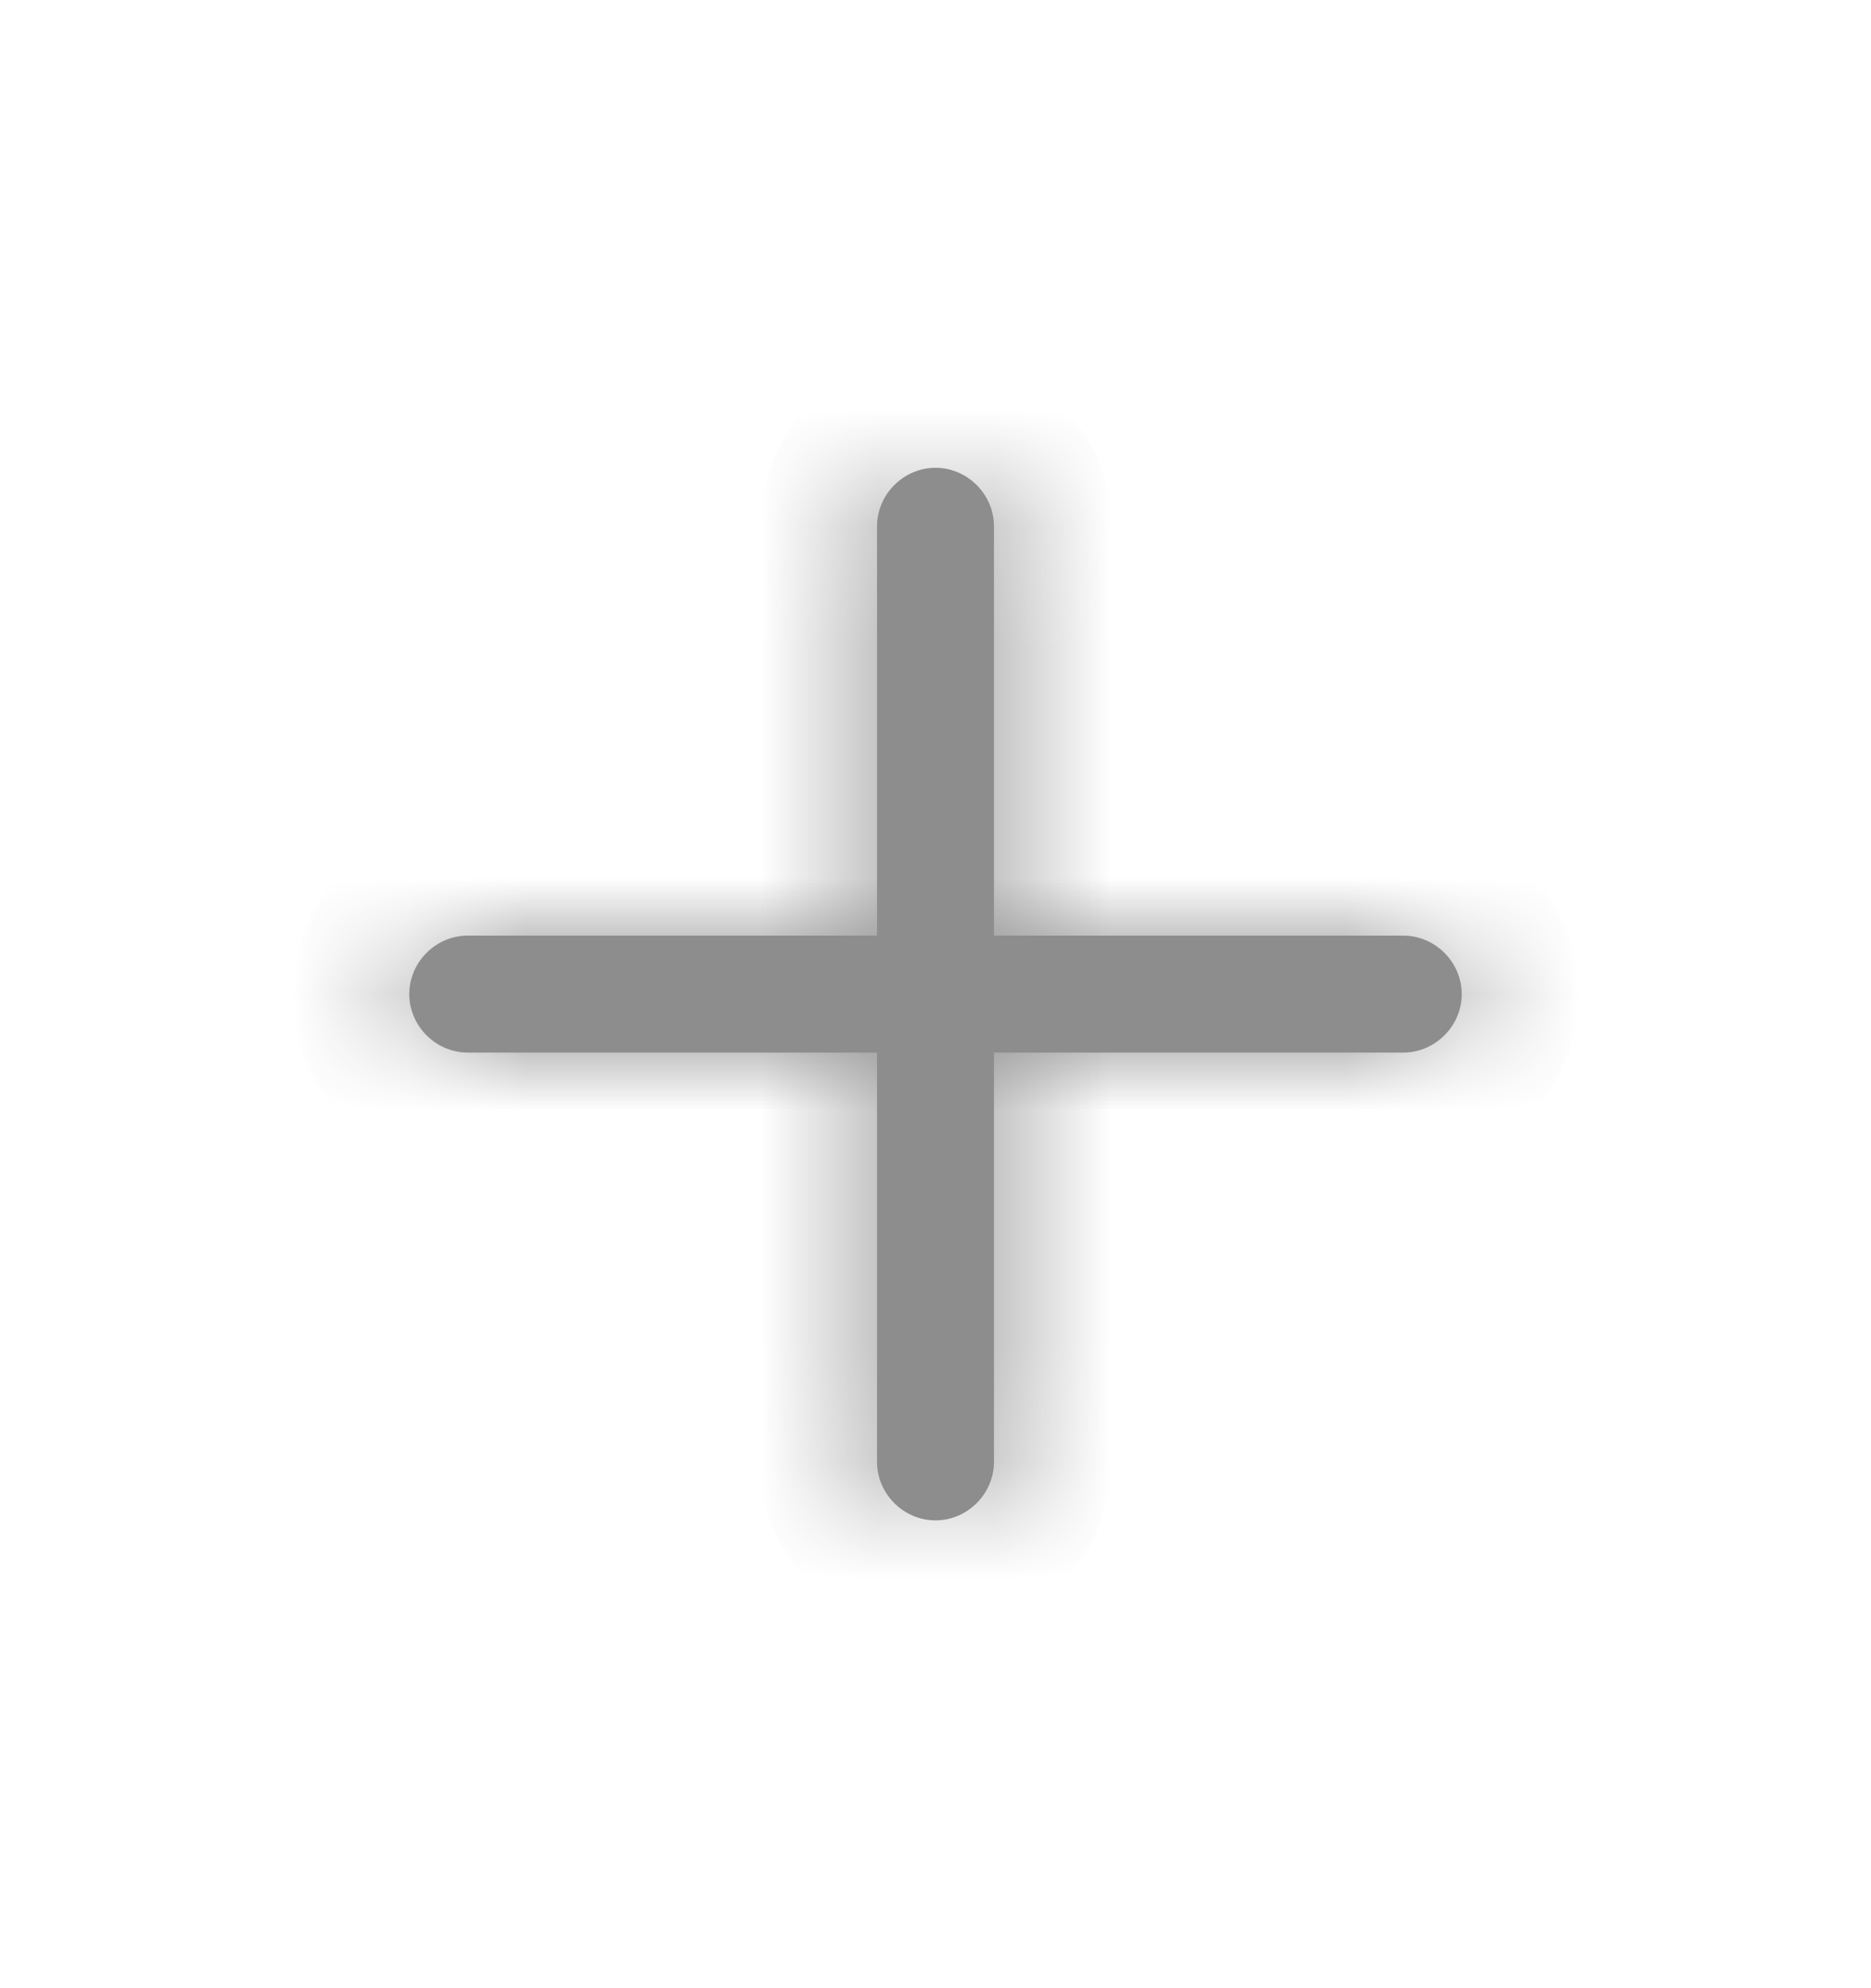 <svg width="16" height="17" viewBox="0 0 16 17" fill="none" xmlns="http://www.w3.org/2000/svg">
<mask id="path-1-inside-1_2819_6840" fill="white">
<path d="M12 9H4C3.727 9 3.5 8.773 3.5 8.5C3.5 8.227 3.727 8 4 8H12C12.273 8 12.5 8.227 12.5 8.5C12.5 8.773 12.273 9 12 9Z"/>
</mask>
<path d="M12 9H4C3.727 9 3.5 8.773 3.5 8.5C3.5 8.227 3.727 8 4 8H12C12.273 8 12.5 8.227 12.5 8.5C12.5 8.773 12.273 9 12 9Z" fill="#8D8D8D"/>
<path d="M12 9V8H4V9V10H12V9ZM4 9V8C4.279 8 4.5 8.221 4.5 8.5H3.5H2.5C2.5 9.326 3.174 10 4 10V9ZM3.5 8.5H4.5C4.5 8.779 4.279 9 4 9V8V7C3.174 7 2.5 7.674 2.5 8.5H3.5ZM4 8V9H12V8V7H4V8ZM12 8V9C11.721 9 11.5 8.779 11.5 8.5H12.5H13.5C13.5 7.674 12.826 7 12 7V8ZM12.5 8.5H11.5C11.5 8.221 11.721 8 12 8V9V10C12.826 10 13.5 9.326 13.5 8.5H12.5Z" fill="#8D8D8D" mask="url(#path-1-inside-1_2819_6840)"/>
<mask id="path-3-inside-2_2819_6840" fill="white">
<path d="M8 13C7.727 13 7.5 12.773 7.5 12.5V4.5C7.5 4.227 7.727 4 8 4C8.273 4 8.5 4.227 8.5 4.5V12.5C8.5 12.773 8.273 13 8 13Z"/>
</mask>
<path d="M8 13C7.727 13 7.5 12.773 7.5 12.5V4.5C7.5 4.227 7.727 4 8 4C8.273 4 8.5 4.227 8.5 4.5V12.5C8.5 12.773 8.273 13 8 13Z" fill="#8D8D8D"/>
<path d="M8 13V12C8.279 12 8.5 12.221 8.5 12.5H7.5H6.5C6.5 13.326 7.174 14 8 14V13ZM7.5 12.5H8.5V4.5H7.5H6.5V12.5H7.5ZM7.5 4.5H8.5C8.5 4.779 8.279 5 8 5V4V3C7.174 3 6.5 3.674 6.5 4.5H7.5ZM8 4V5C7.721 5 7.5 4.779 7.5 4.5H8.5H9.5C9.5 3.674 8.826 3 8 3V4ZM8.5 4.5H7.5V12.5H8.5H9.5V4.5H8.5ZM8.5 12.5H7.5C7.5 12.221 7.721 12 8 12V13V14C8.826 14 9.5 13.326 9.5 12.5H8.5Z" fill="#8D8D8D" mask="url(#path-3-inside-2_2819_6840)"/>
</svg>
